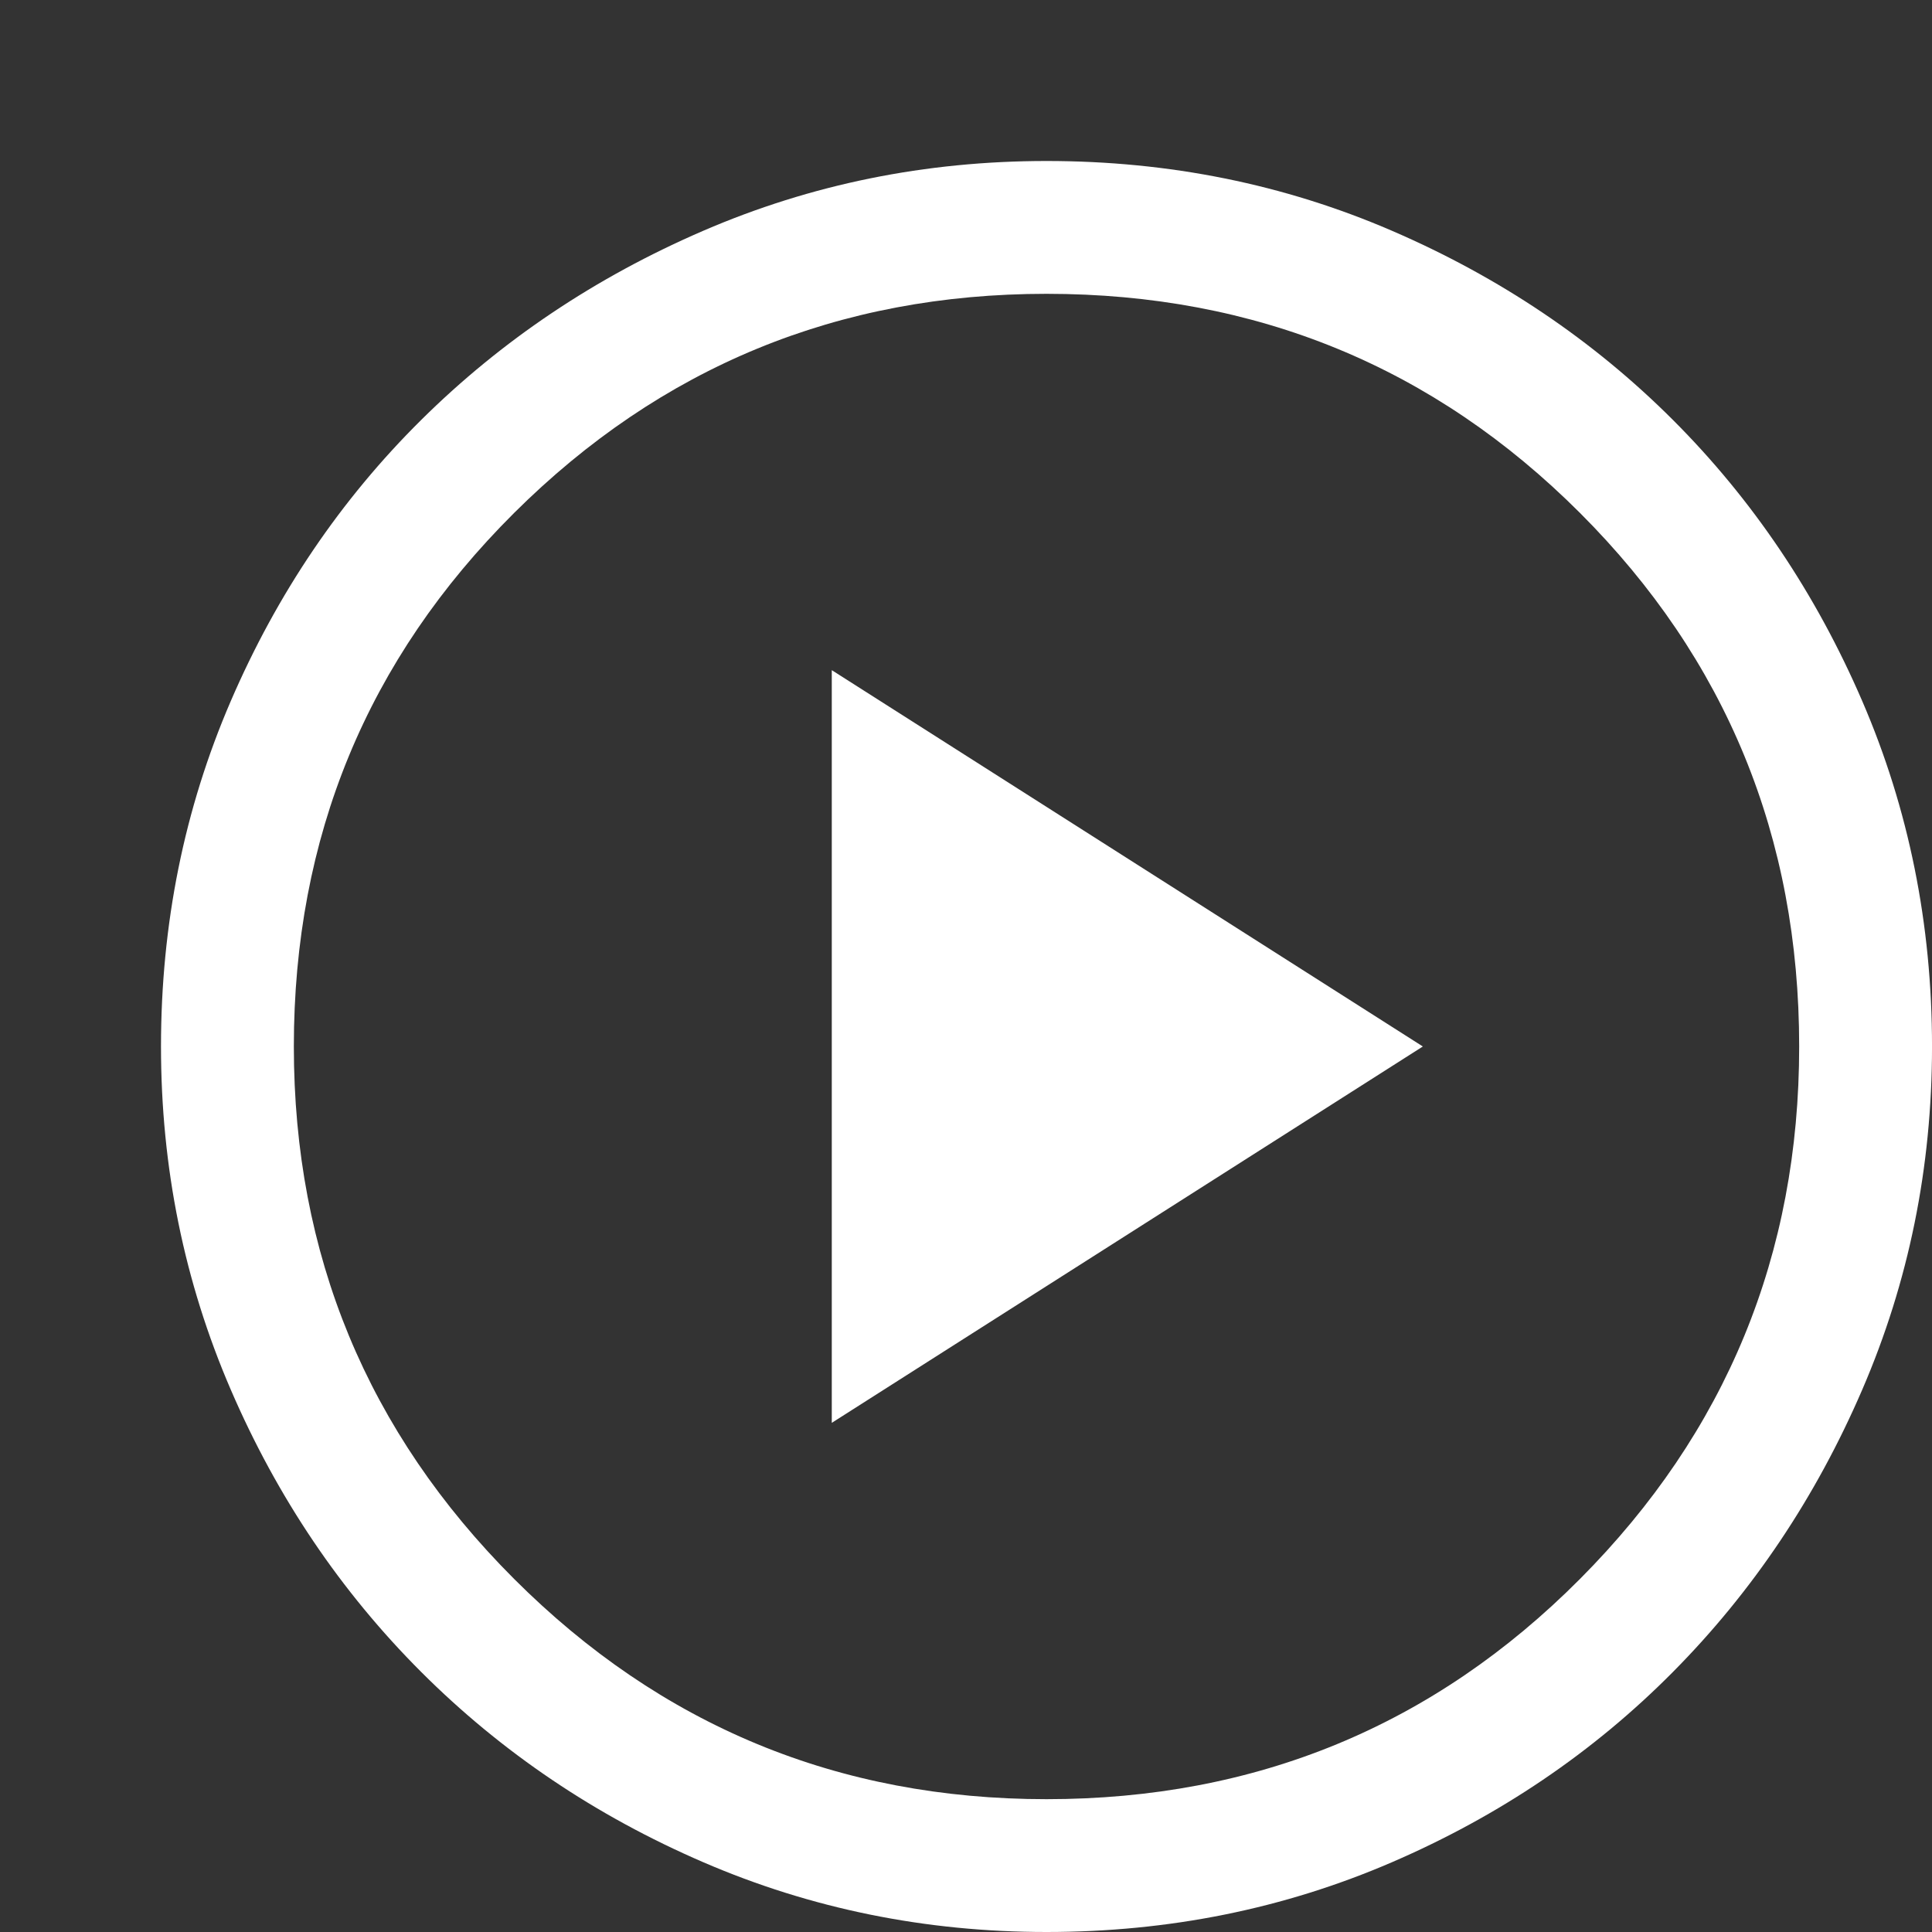 <svg width="76" height="76" viewBox="0 0 76 76" fill="none" xmlns="http://www.w3.org/2000/svg">
<rect x="0" y="0" width="76" height="76" fill="#333333" stroke="none"/>
<g clip-path="url(#clip0_30027_4350)">
<path d="M32.72 55.971L55.971 41.166L32.72 26.362V55.971ZM41.167 76C36.406 76 31.907 75.086 27.669 73.257C23.431 71.428 19.73 68.932 16.566 65.768C13.402 62.604 10.905 58.903 9.077 54.664C7.248 50.426 6.333 45.927 6.333 41.166C6.333 36.348 7.248 31.82 9.077 27.581C10.905 23.343 13.402 19.657 16.566 16.522C19.73 13.387 23.431 10.905 27.669 9.076C31.907 7.247 36.406 6.333 41.167 6.333C45.986 6.333 50.514 7.247 54.752 9.076C58.99 10.905 62.677 13.387 65.812 16.522C68.947 19.657 71.429 23.343 73.257 27.581C75.086 31.82 76.001 36.348 76.001 41.166C76.001 45.927 75.086 50.426 73.257 54.664C71.429 58.903 68.947 62.604 65.812 65.768C62.677 68.932 58.99 71.428 54.752 73.257C50.514 75.086 45.986 76 41.167 76ZM41.167 70.775C49.411 70.775 56.407 67.887 62.154 62.11C67.902 56.334 70.775 49.352 70.775 41.166C70.775 32.923 67.902 25.927 62.154 20.179C56.407 14.432 49.411 11.558 41.167 11.558C32.981 11.558 26 14.432 20.223 20.179C14.447 25.927 11.559 32.923 11.559 41.166C11.559 49.352 14.447 56.334 20.223 62.11C26 67.887 32.981 70.775 41.167 70.775Z" fill="white"/>
</g>
<defs>
<clipPath id="clip0_30027_4350">
<rect width="76" height="76" fill="white"/>
</clipPath>
</defs>
</svg>
